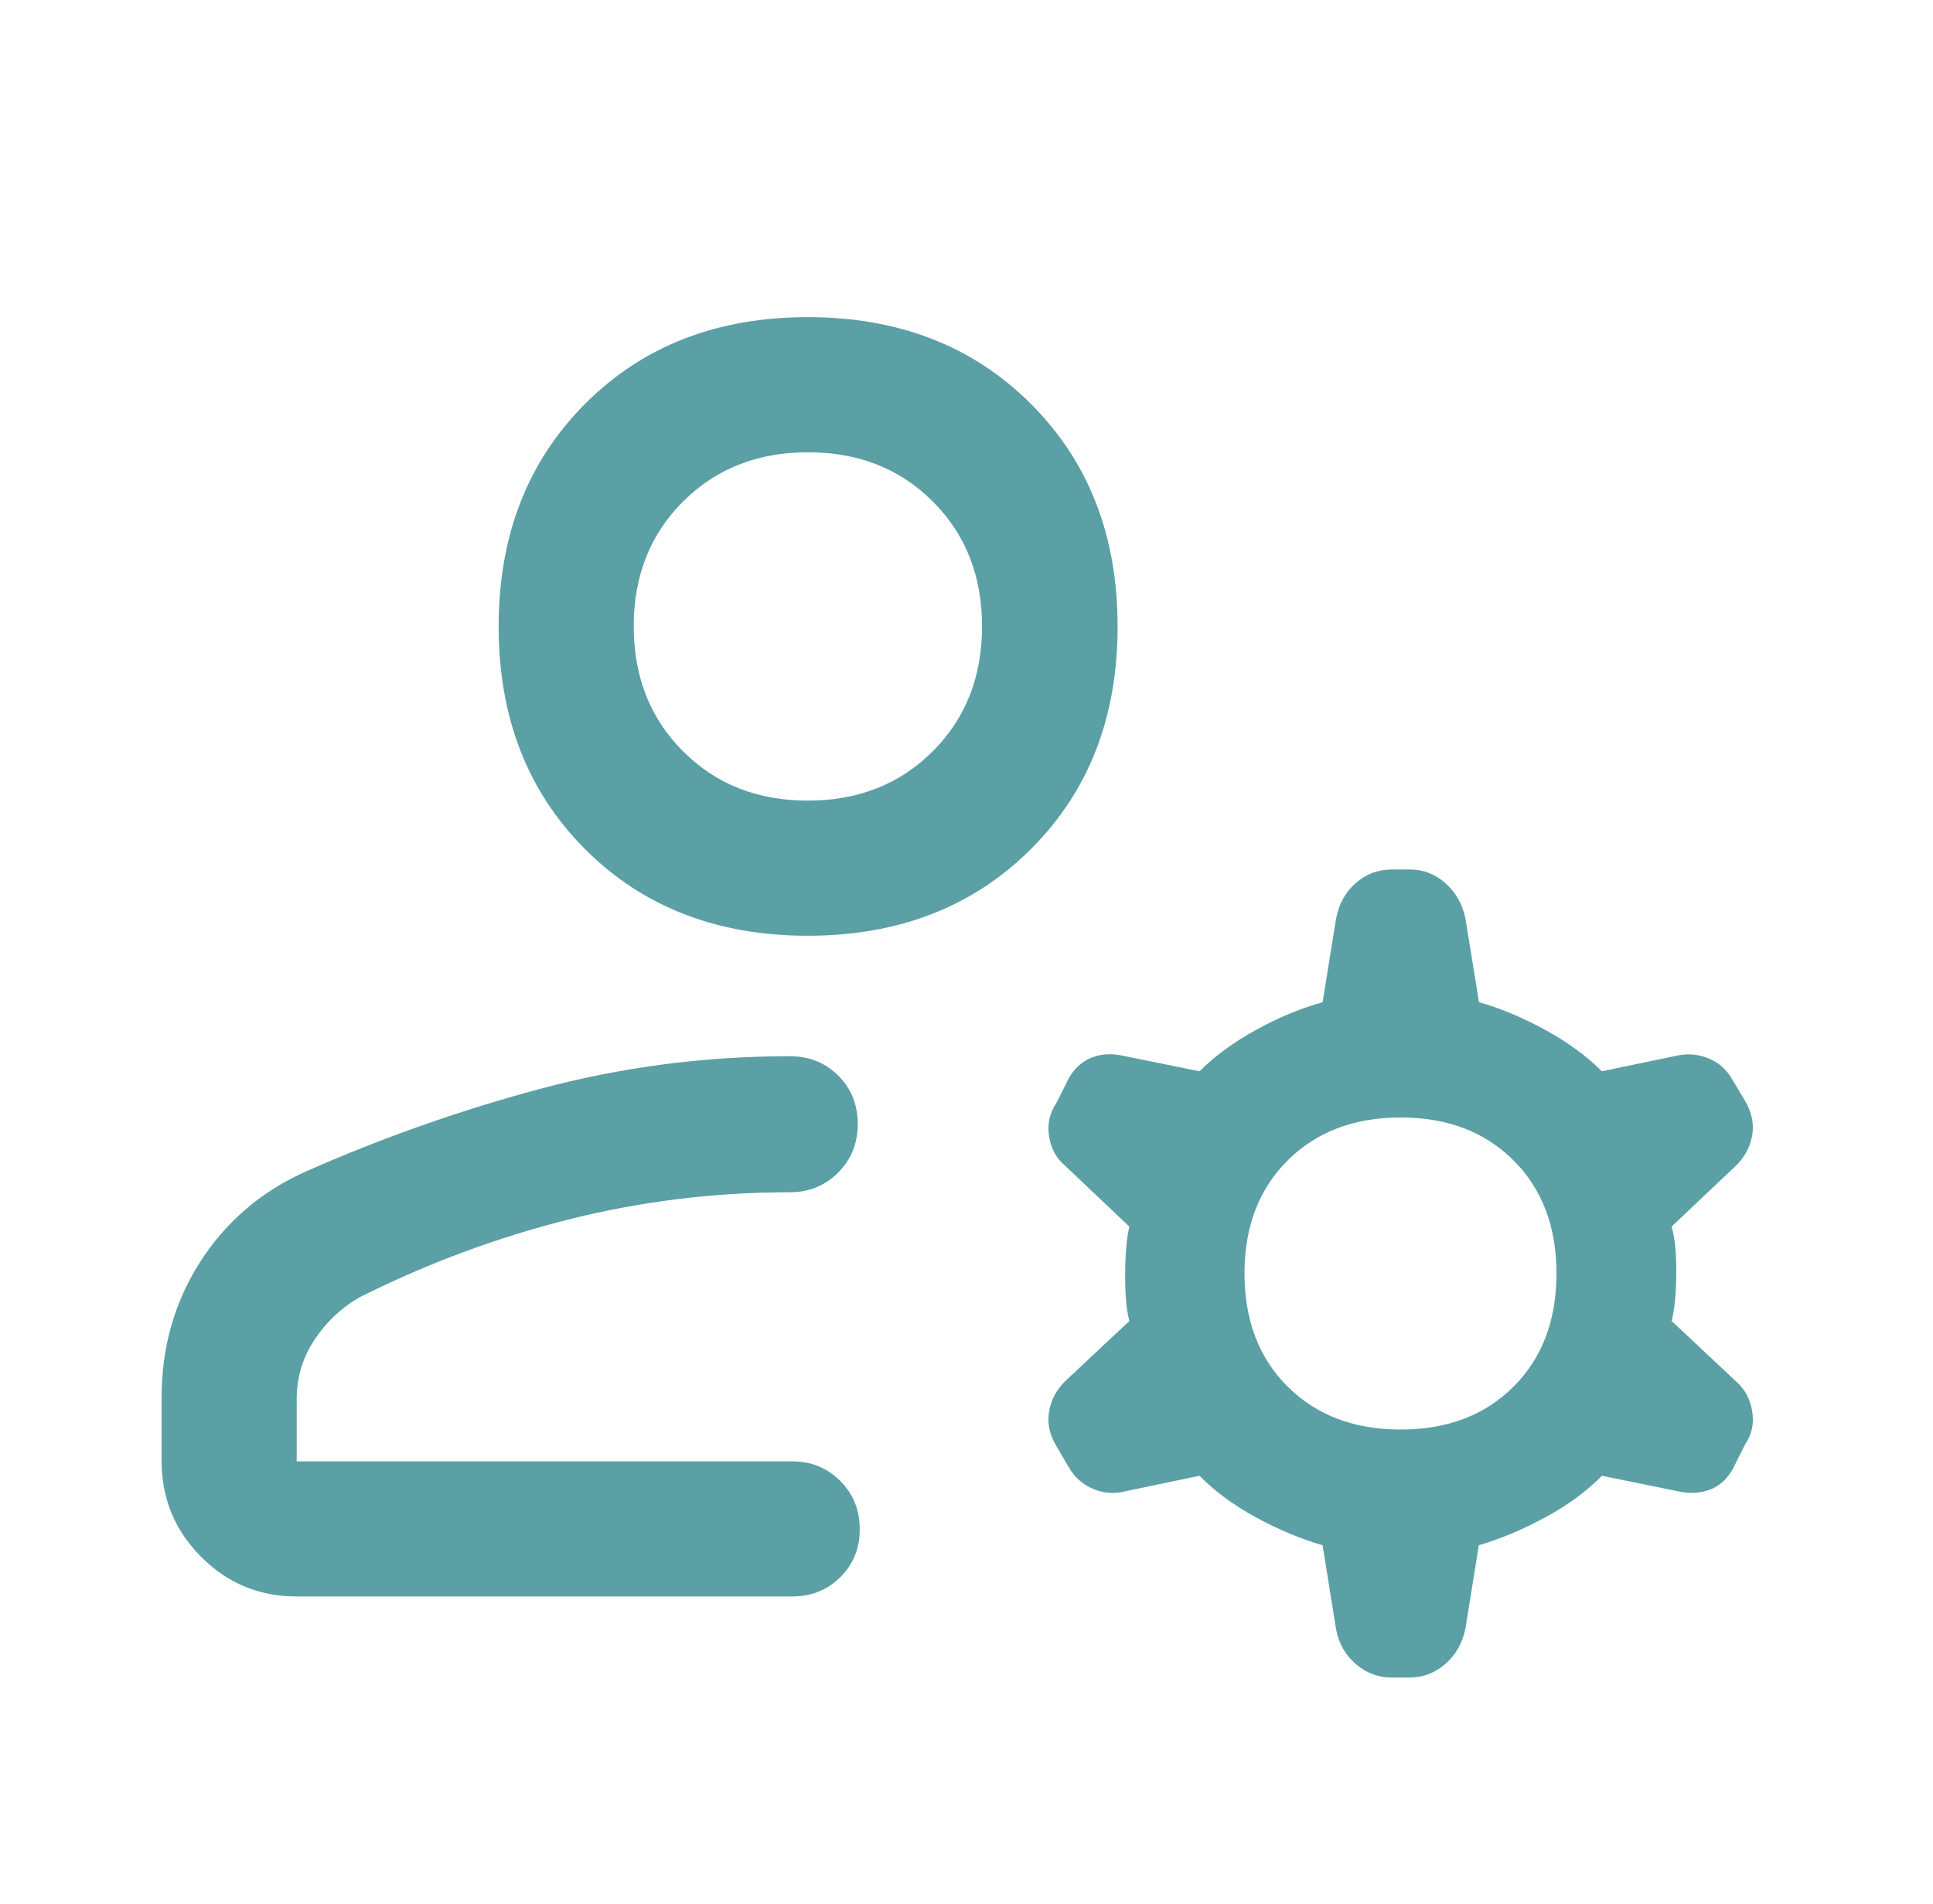 <svg width="65" height="64" viewBox="0 0 65 64" fill="none" xmlns="http://www.w3.org/2000/svg">
<mask id="mask0_902_15506" style="mask-type:alpha" maskUnits="userSpaceOnUse" x="0" y="0" width="65" height="64">
<rect x="0.5" width="64" height="64" fill="#D9D9D9"/>
</mask>
<g mask="url(#mask0_902_15506)">
<path d="M27.163 31.459C24.111 31.459 21.615 30.49 19.677 28.551C17.738 26.612 16.768 24.117 16.768 21.064C16.768 18.012 17.738 15.515 19.677 13.574C21.615 11.633 24.111 10.662 27.163 10.662C30.216 10.662 32.715 11.633 34.661 13.574C36.608 15.515 37.581 18.012 37.581 21.064C37.581 24.117 36.608 26.612 34.661 28.551C32.715 30.49 30.216 31.459 27.163 31.459ZM5.435 49.131V46.977C5.435 45.304 5.861 43.796 6.713 42.453C7.565 41.112 8.726 40.102 10.197 39.425C12.771 38.28 15.425 37.341 18.158 36.609C20.891 35.876 23.691 35.51 26.557 35.51C27.21 35.51 27.755 35.728 28.191 36.165C28.626 36.601 28.843 37.141 28.843 37.785C28.843 38.441 28.622 38.987 28.181 39.426C27.739 39.865 27.198 40.084 26.557 40.084C24.032 40.084 21.56 40.387 19.141 40.993C16.723 41.6 14.375 42.472 12.099 43.61C11.484 43.962 10.977 44.438 10.577 45.038C10.177 45.639 9.977 46.306 9.977 47.039V49.131H26.639C27.28 49.131 27.819 49.35 28.255 49.789C28.692 50.227 28.91 50.769 28.91 51.413C28.91 52.058 28.692 52.595 28.255 53.026C27.819 53.457 27.28 53.673 26.639 53.673H9.977C8.717 53.673 7.645 53.228 6.761 52.338C5.877 51.448 5.435 50.379 5.435 49.131ZM44.926 54.769L44.475 51.951C43.741 51.739 42.996 51.428 42.239 51.016C41.483 50.605 40.848 50.137 40.336 49.615L37.867 50.132C37.48 50.232 37.111 50.207 36.761 50.059C36.411 49.911 36.138 49.669 35.942 49.335L35.533 48.636C35.295 48.249 35.21 47.856 35.277 47.458C35.343 47.06 35.526 46.717 35.825 46.429L37.977 44.41C37.877 44.042 37.83 43.511 37.835 42.815C37.841 42.12 37.888 41.595 37.977 41.239L35.809 39.185C35.522 38.945 35.344 38.619 35.277 38.208C35.21 37.797 35.294 37.419 35.528 37.075L35.942 36.245C36.139 35.906 36.398 35.675 36.72 35.551C37.042 35.427 37.396 35.41 37.784 35.499L40.336 36.016C40.848 35.504 41.483 35.04 42.239 34.623C42.996 34.206 43.741 33.897 44.475 33.695L44.926 30.893C45.017 30.399 45.237 29.999 45.586 29.692C45.935 29.385 46.342 29.232 46.807 29.232H47.407C47.86 29.232 48.26 29.386 48.607 29.695C48.954 30.003 49.178 30.397 49.277 30.877L49.733 33.693C50.453 33.896 51.194 34.206 51.956 34.623C52.718 35.04 53.354 35.504 53.865 36.016L56.352 35.499C56.729 35.41 57.094 35.437 57.447 35.58C57.8 35.724 58.071 35.967 58.261 36.311L58.668 36.989C58.907 37.391 58.99 37.788 58.918 38.181C58.846 38.573 58.661 38.913 58.362 39.201L56.21 41.236C56.32 41.601 56.373 42.129 56.367 42.82C56.362 43.512 56.309 44.042 56.21 44.41L58.357 46.424C58.659 46.681 58.846 47.018 58.918 47.433C58.99 47.848 58.91 48.227 58.677 48.569L58.261 49.401C58.062 49.745 57.799 49.974 57.473 50.091C57.147 50.207 56.79 50.221 56.403 50.132L53.867 49.615C53.355 50.137 52.718 50.605 51.956 51.016C51.194 51.428 50.451 51.739 49.727 51.951L49.277 54.753C49.176 55.243 48.951 55.64 48.6 55.943C48.249 56.247 47.846 56.399 47.389 56.399H46.802C46.345 56.399 45.941 56.247 45.589 55.943C45.237 55.639 45.016 55.248 44.926 54.769ZM47.101 48.061C48.667 48.061 49.932 47.58 50.895 46.618C51.858 45.656 52.339 44.389 52.339 42.815C52.339 41.242 51.858 39.974 50.895 39.012C49.931 38.05 48.666 37.569 47.099 37.569C45.533 37.569 44.266 38.051 43.299 39.014C42.331 39.977 41.848 41.241 41.848 42.807C41.848 44.386 42.332 45.656 43.3 46.618C44.268 47.58 45.535 48.061 47.101 48.061ZM27.163 26.917C28.856 26.917 30.256 26.365 31.363 25.26C32.47 24.155 33.023 22.755 33.023 21.061C33.023 19.363 32.471 17.963 31.366 16.859C30.262 15.756 28.863 15.205 27.17 15.205C25.477 15.205 24.077 15.757 22.97 16.86C21.863 17.964 21.31 19.362 21.31 21.053C21.31 22.75 21.862 24.151 22.967 25.257C24.072 26.364 25.47 26.917 27.163 26.917Z" fill="#5AA0A5"/>
</g>
</svg>
